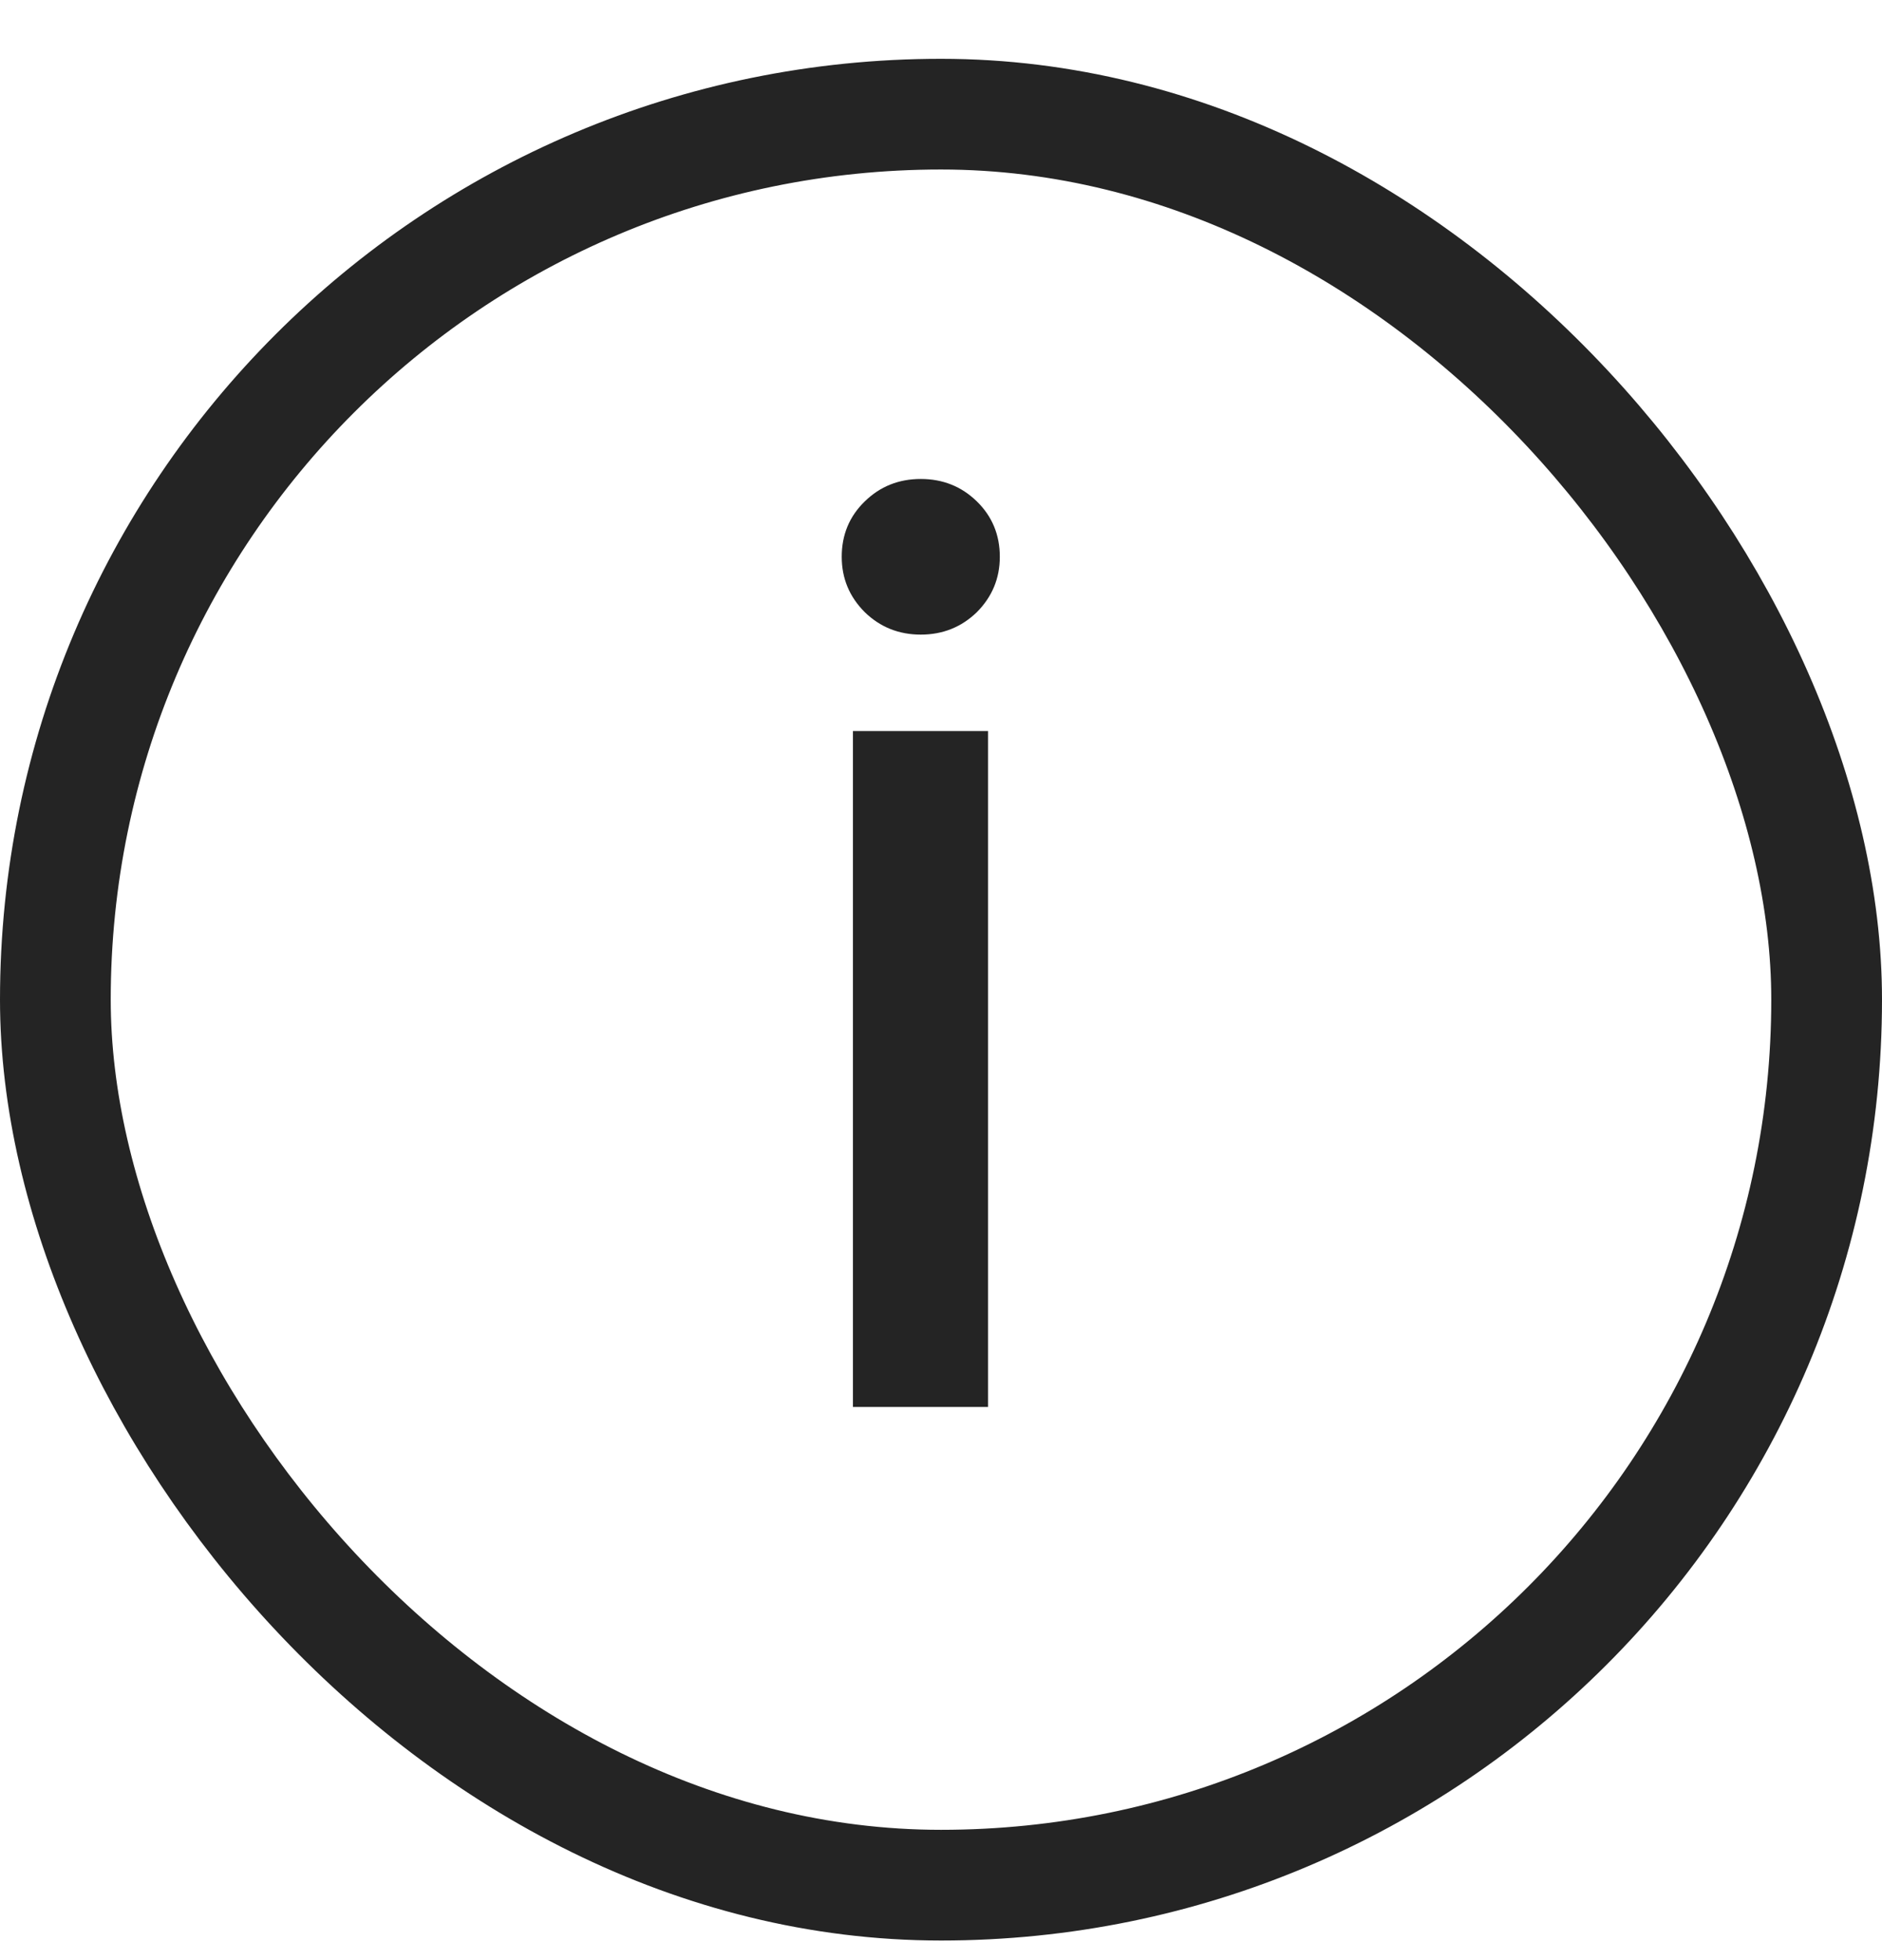 <?xml version="1.0" encoding="UTF-8"?> <svg xmlns="http://www.w3.org/2000/svg" width="24" height="25" viewBox="0 0 24 25" fill="none"><rect x="0.706" y="1.456" width="22.588" height="22.588" rx="11.294" stroke="#242424" stroke-width="1.412"></rect><path d="M10.877 17.945V9.324H12.6V17.945H10.877ZM12.457 7.808C12.261 7.998 12.023 8.094 11.742 8.094C11.462 8.094 11.223 7.998 11.028 7.808C10.832 7.612 10.734 7.377 10.734 7.101C10.734 6.821 10.832 6.585 11.028 6.395C11.223 6.204 11.462 6.109 11.742 6.109C12.023 6.109 12.261 6.204 12.457 6.395C12.652 6.585 12.75 6.821 12.75 7.101C12.75 7.377 12.652 7.612 12.457 7.808Z" fill="#242424"></path></svg> 